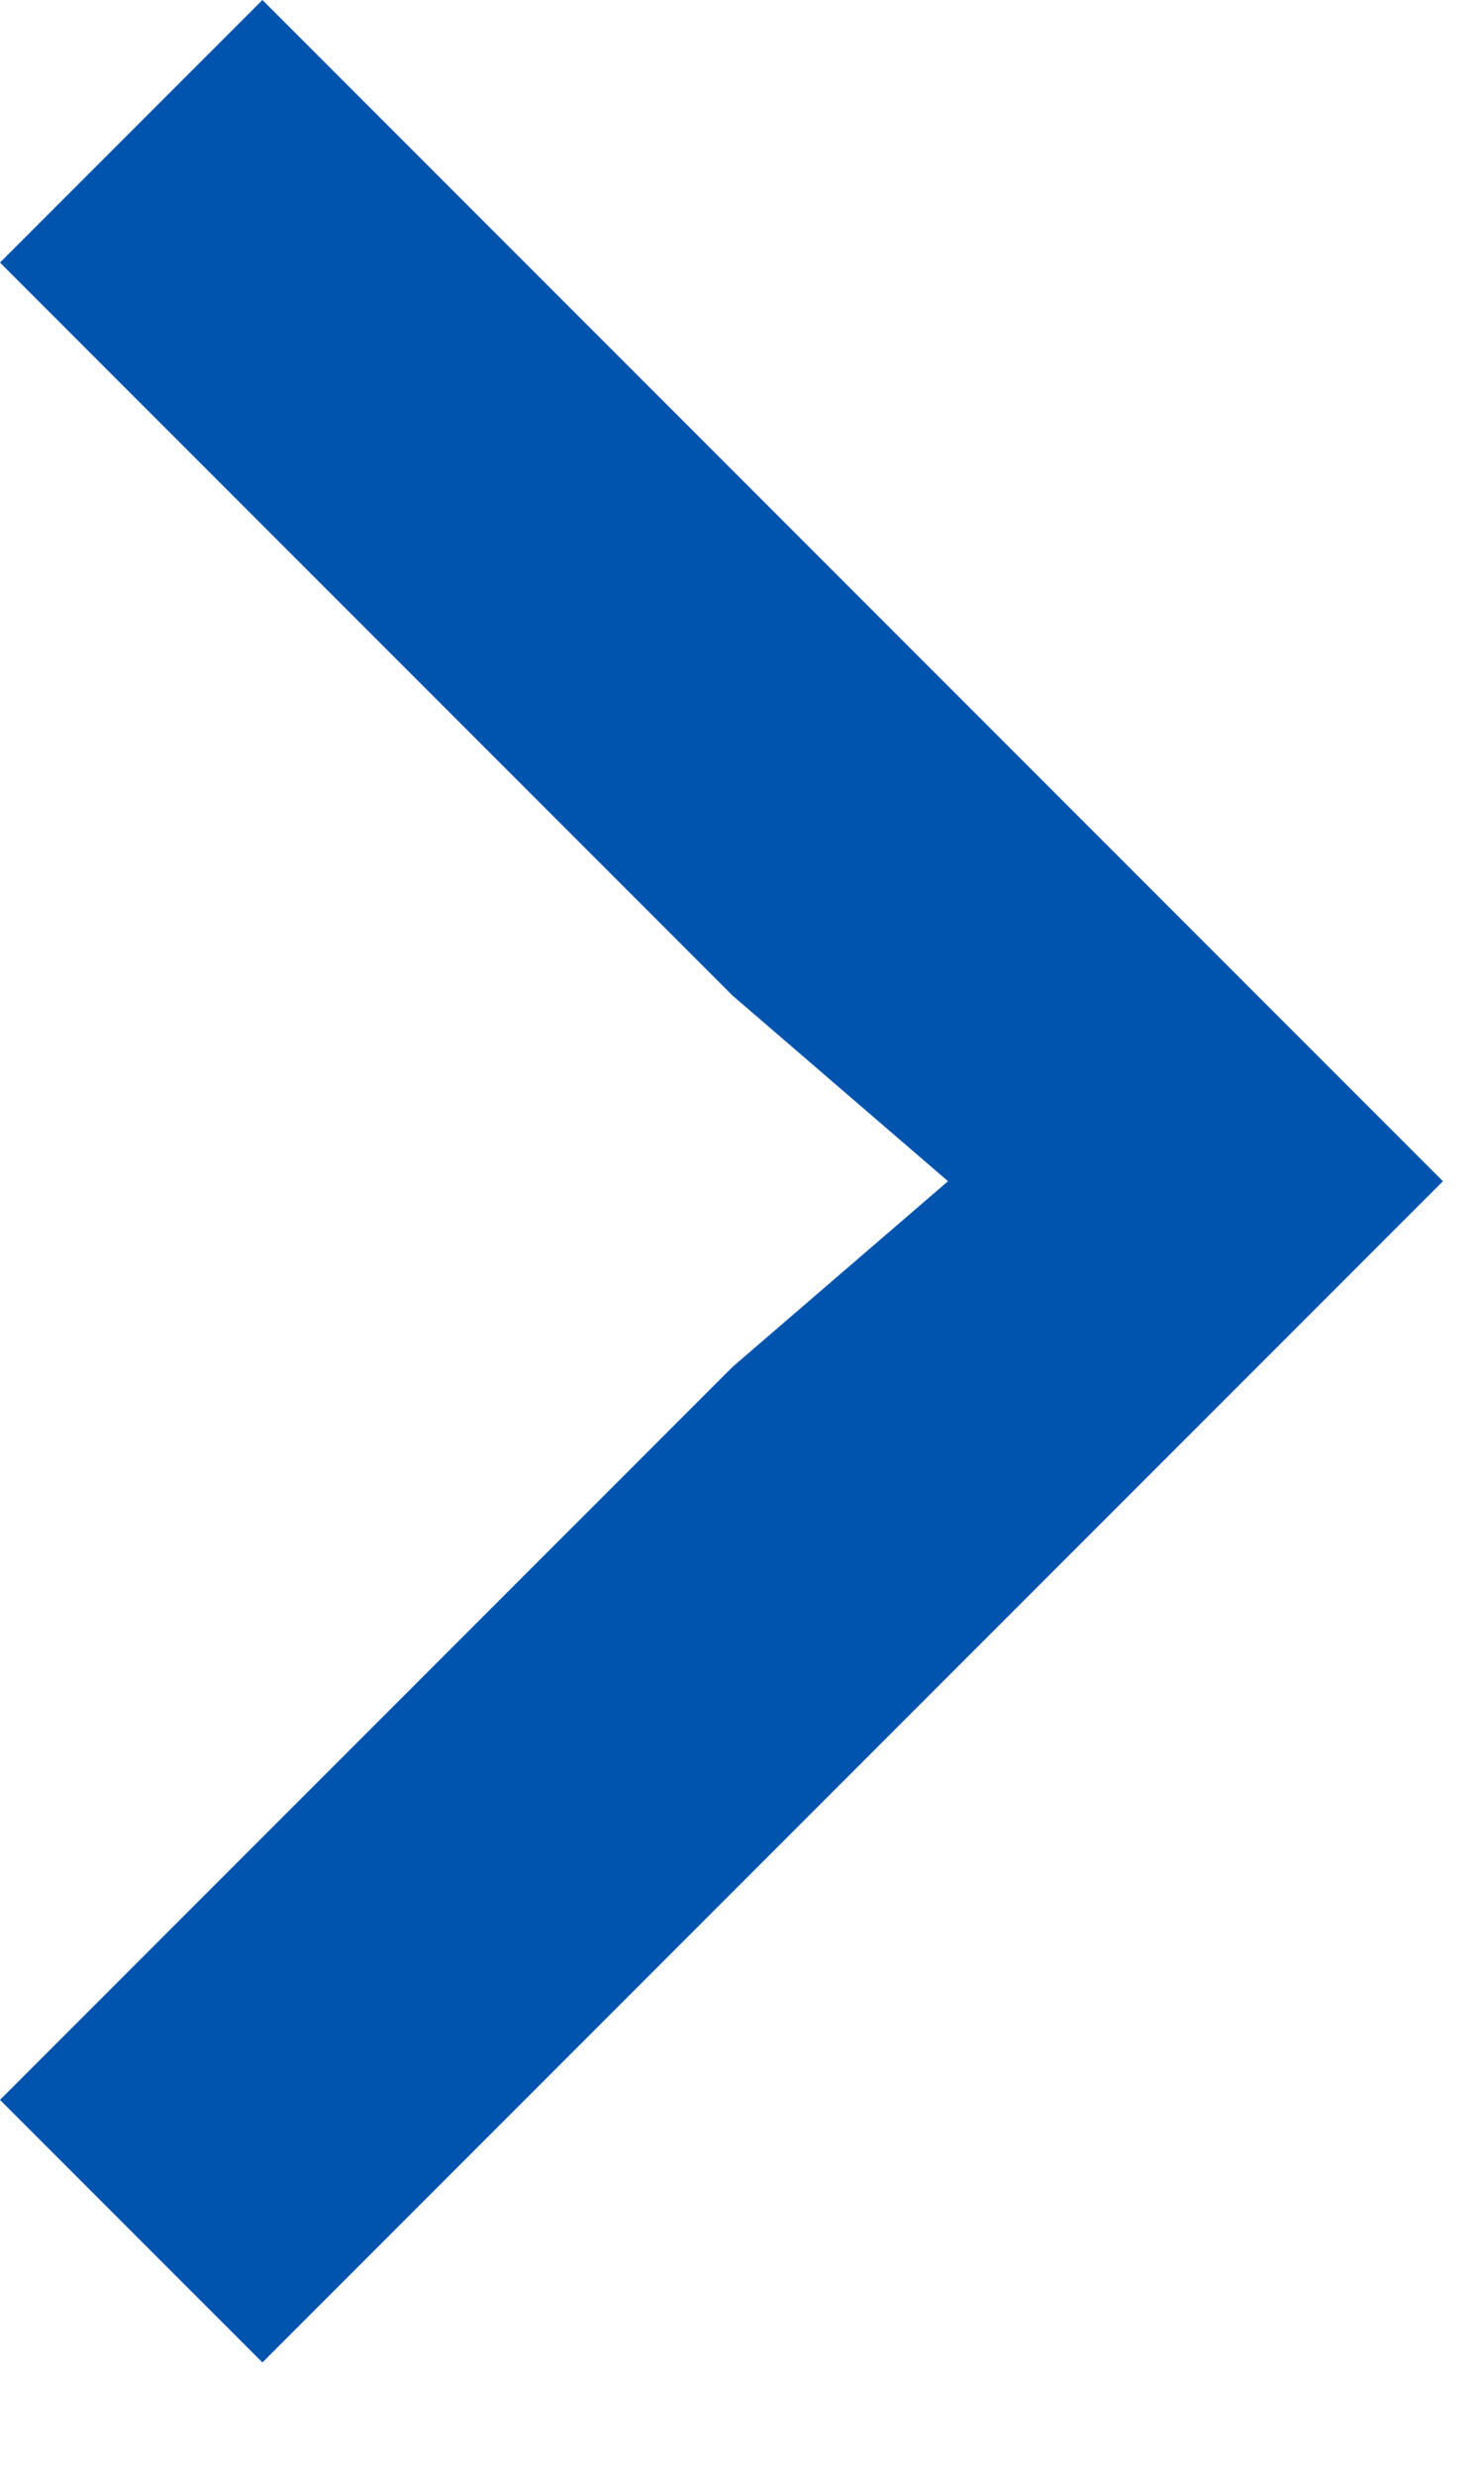 <svg width="6" height="10" viewBox="0 0 6 10" fill="none" xmlns="http://www.w3.org/2000/svg">
<path d="M2.962 5.523L3.833 4.773L2.962 4.023L0 1.061L1.061 0L5.834 4.773L1.061 9.546L0 8.485L2.962 5.523Z" fill="#0054AE"/>
</svg>
